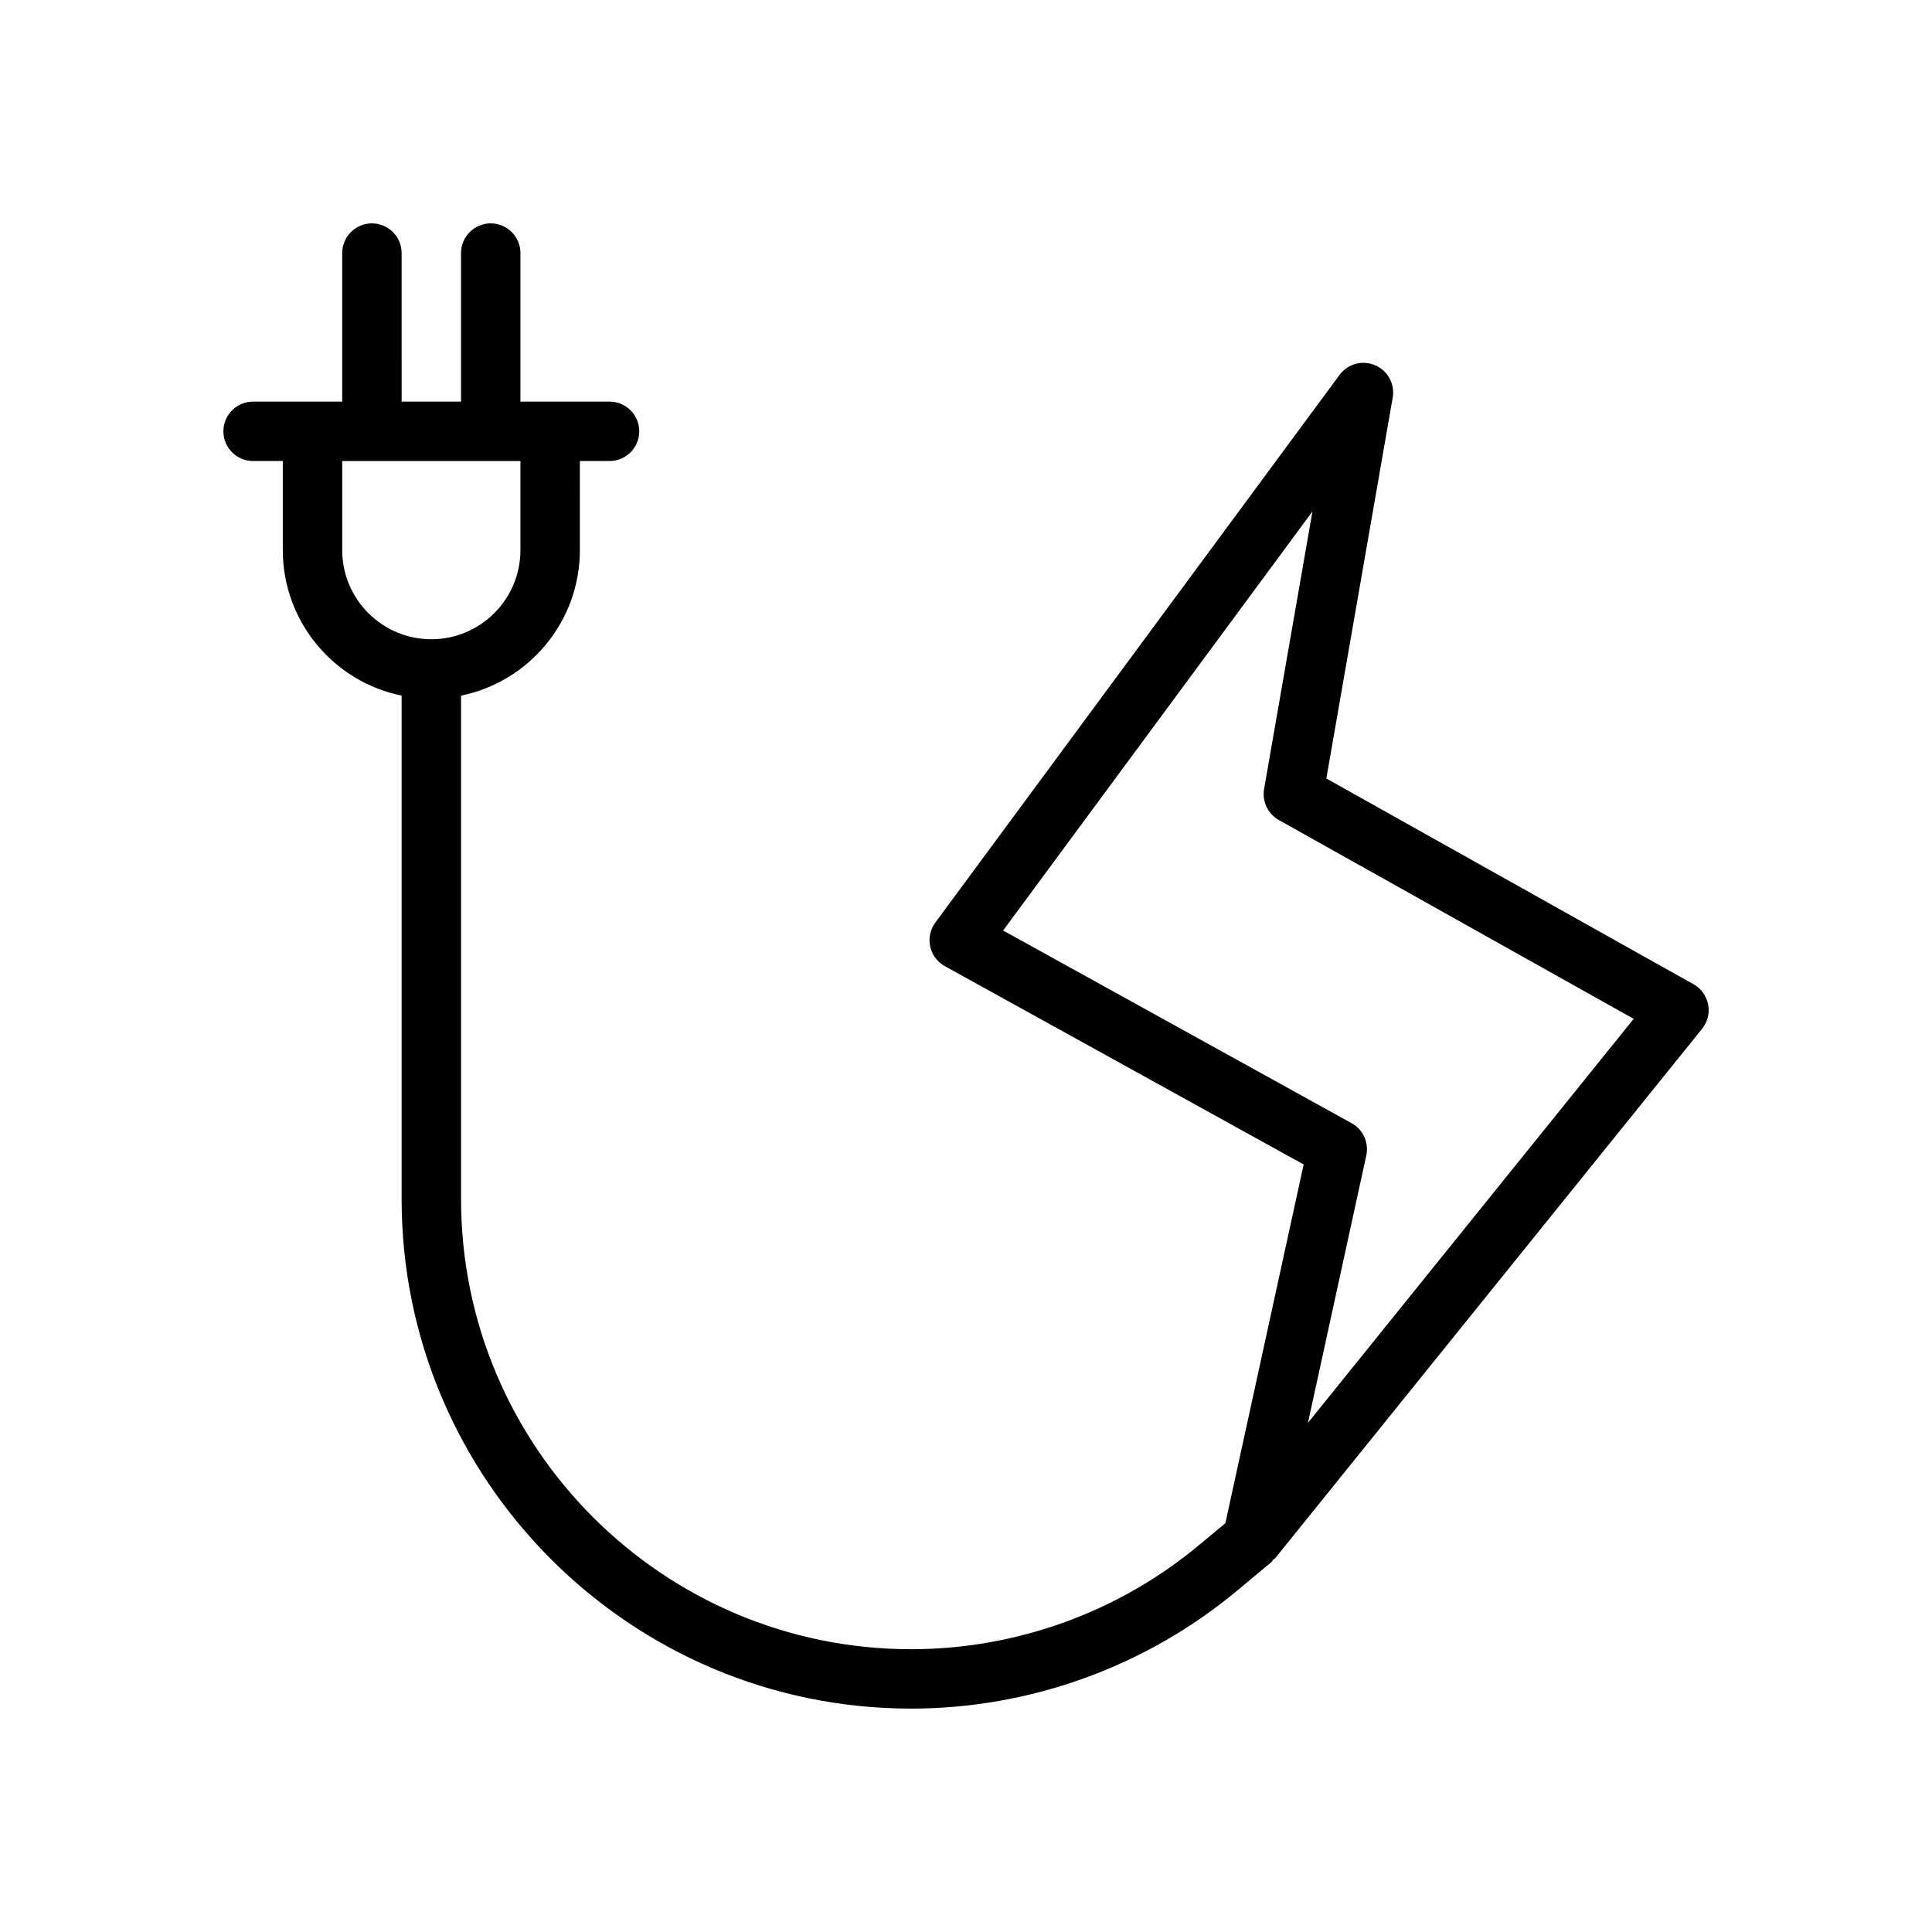 <?xml version="1.0" encoding="UTF-8"?>
<!-- Uploaded to: ICON Repo, www.iconrepo.com, Generator: ICON Repo Mixer Tools -->
<svg fill="#000000" width="800px" height="800px" version="1.1" viewBox="144 144 512 512" xmlns="http://www.w3.org/2000/svg">
 <path d="m592.79 404.83-97.297-54.523 17.586-100.93c0.629-3.606-1.309-7.164-4.66-8.582-3.371-1.449-7.258-0.379-9.43 2.566l-107.12 145.13c-1.34 1.828-1.844 4.141-1.355 6.344 0.473 2.219 1.906 4.125 3.891 5.211l95.078 52.555-20.75 95.062-6.91 5.746c-21.379 17.84-48.508 27.648-76.359 27.648-65.762 0-119.28-53.5-119.28-119.28v-133.43c17.949-3.652 31.488-19.555 31.488-38.559l-0.004-23.613h7.871c4.344 0 7.871-3.527 7.871-7.871 0-4.348-3.527-7.875-7.871-7.875h-23.617v-39.359c0-4.344-3.527-7.871-7.871-7.871-4.348 0-7.871 3.523-7.871 7.871v39.359h-15.742l-0.004-39.359c0-4.344-3.527-7.871-7.871-7.871-4.348 0-7.871 3.523-7.871 7.871v39.359h-23.617c-4.348 0-7.871 3.527-7.871 7.871 0 4.348 3.523 7.875 7.871 7.875h7.871v23.613c0 19.004 13.539 34.906 31.488 38.559v133.43c0 74.453 60.566 135.02 135.02 135.02 31.52 0 62.219-11.117 86.449-31.301l8.973-7.477c0.234-0.188 0.332-0.457 0.535-0.676 0.156-0.172 0.395-0.234 0.551-0.426l113.11-140.28c1.449-1.812 2.047-4.156 1.605-6.438-0.453-2.281-1.867-4.25-3.883-5.367zm-358.1-115.04v-23.613h47.23v23.613c0 13.02-10.598 23.617-23.617 23.617s-23.613-10.598-23.613-23.617zm255.93 231.28 15.461-70.848c0.738-3.402-0.836-6.879-3.891-8.566l-92.355-51.059 81.98-111.06-12.816 73.555c-0.566 3.289 0.992 6.582 3.906 8.219l94.039 52.695z"/>
</svg>